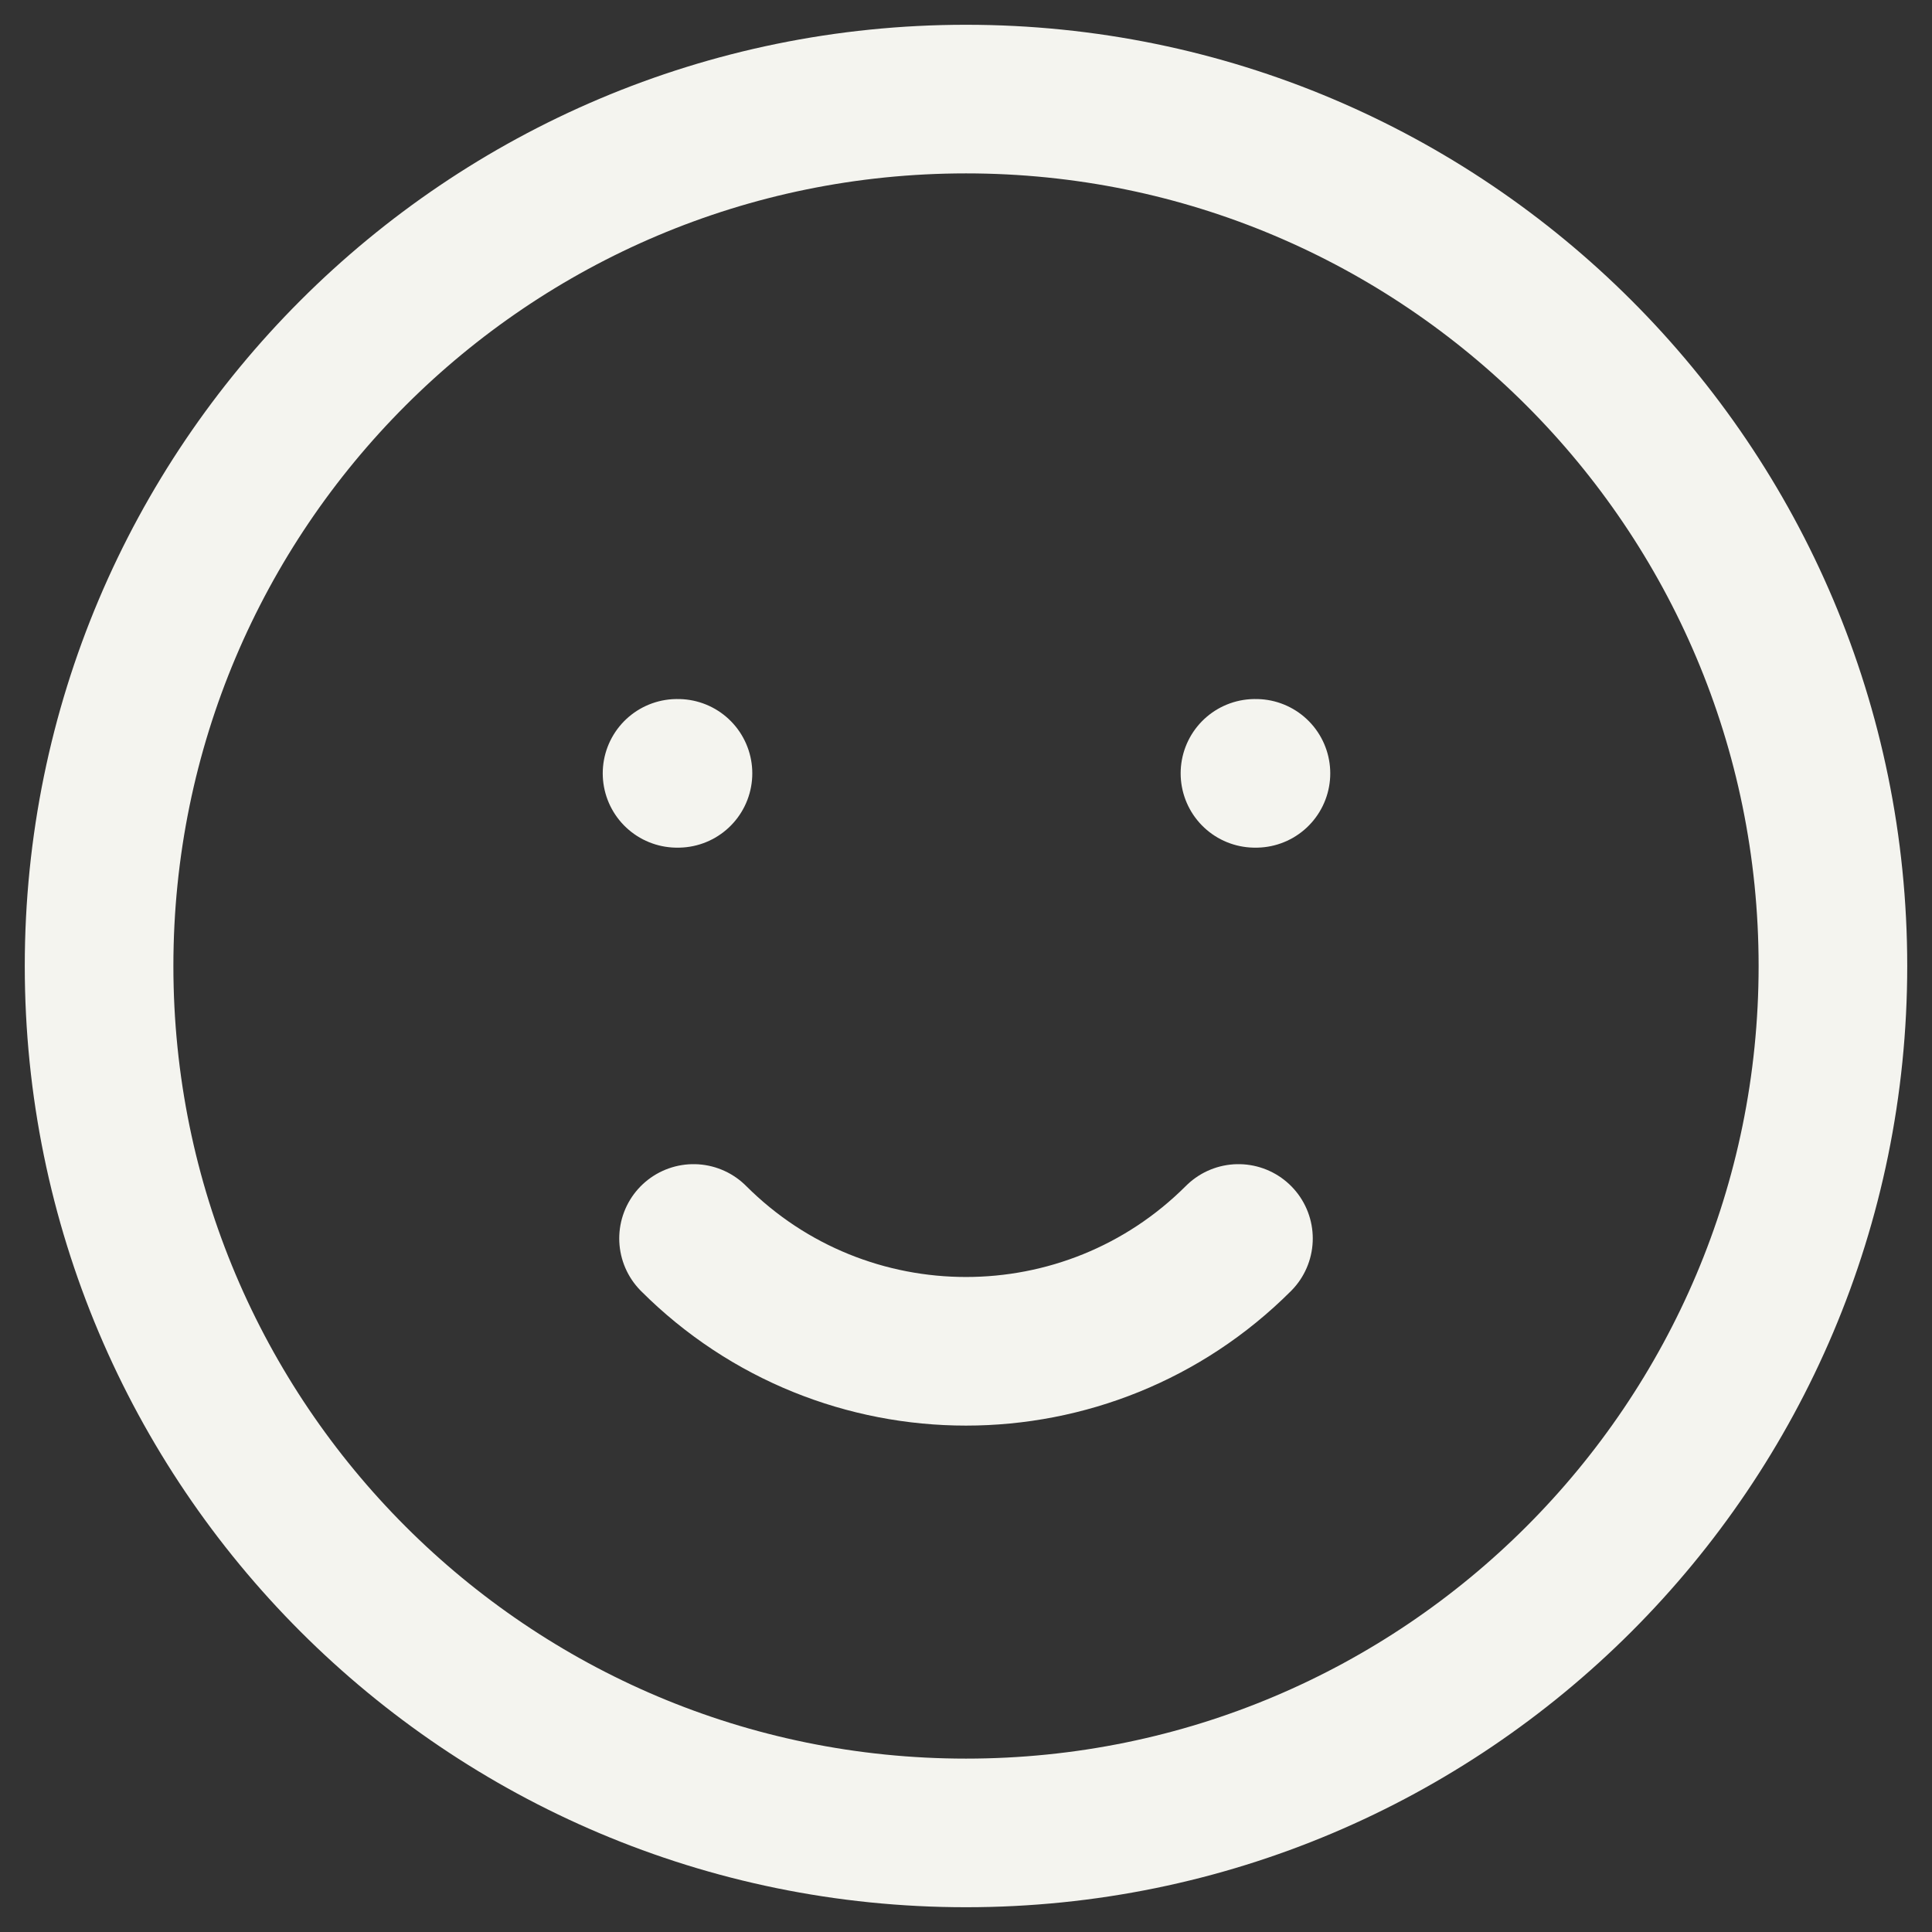 <svg width="39" height="39" viewBox="0 0 39 39" fill="none"
    xmlns="http://www.w3.org/2000/svg">
    <rect x="0" y="0" width="39" height="39" fill="#333333" stroke="none"/>
    <path d="M25 25C21.962 28.037 17.038 28.037 14 25M13.667 15.611H13.686M25.333 15.611H25.353M37 19.5C37 29.165 29.165 37 19.5 37C9.835 37 2 29.165 2 19.5C2 9.835 9.835 2 19.5 2C29.165 2 37 9.835 37 19.5Z" stroke="#F4F4EF" stroke-width="3" stroke-linecap="round" stroke-linejoin="round"/>
</svg>
